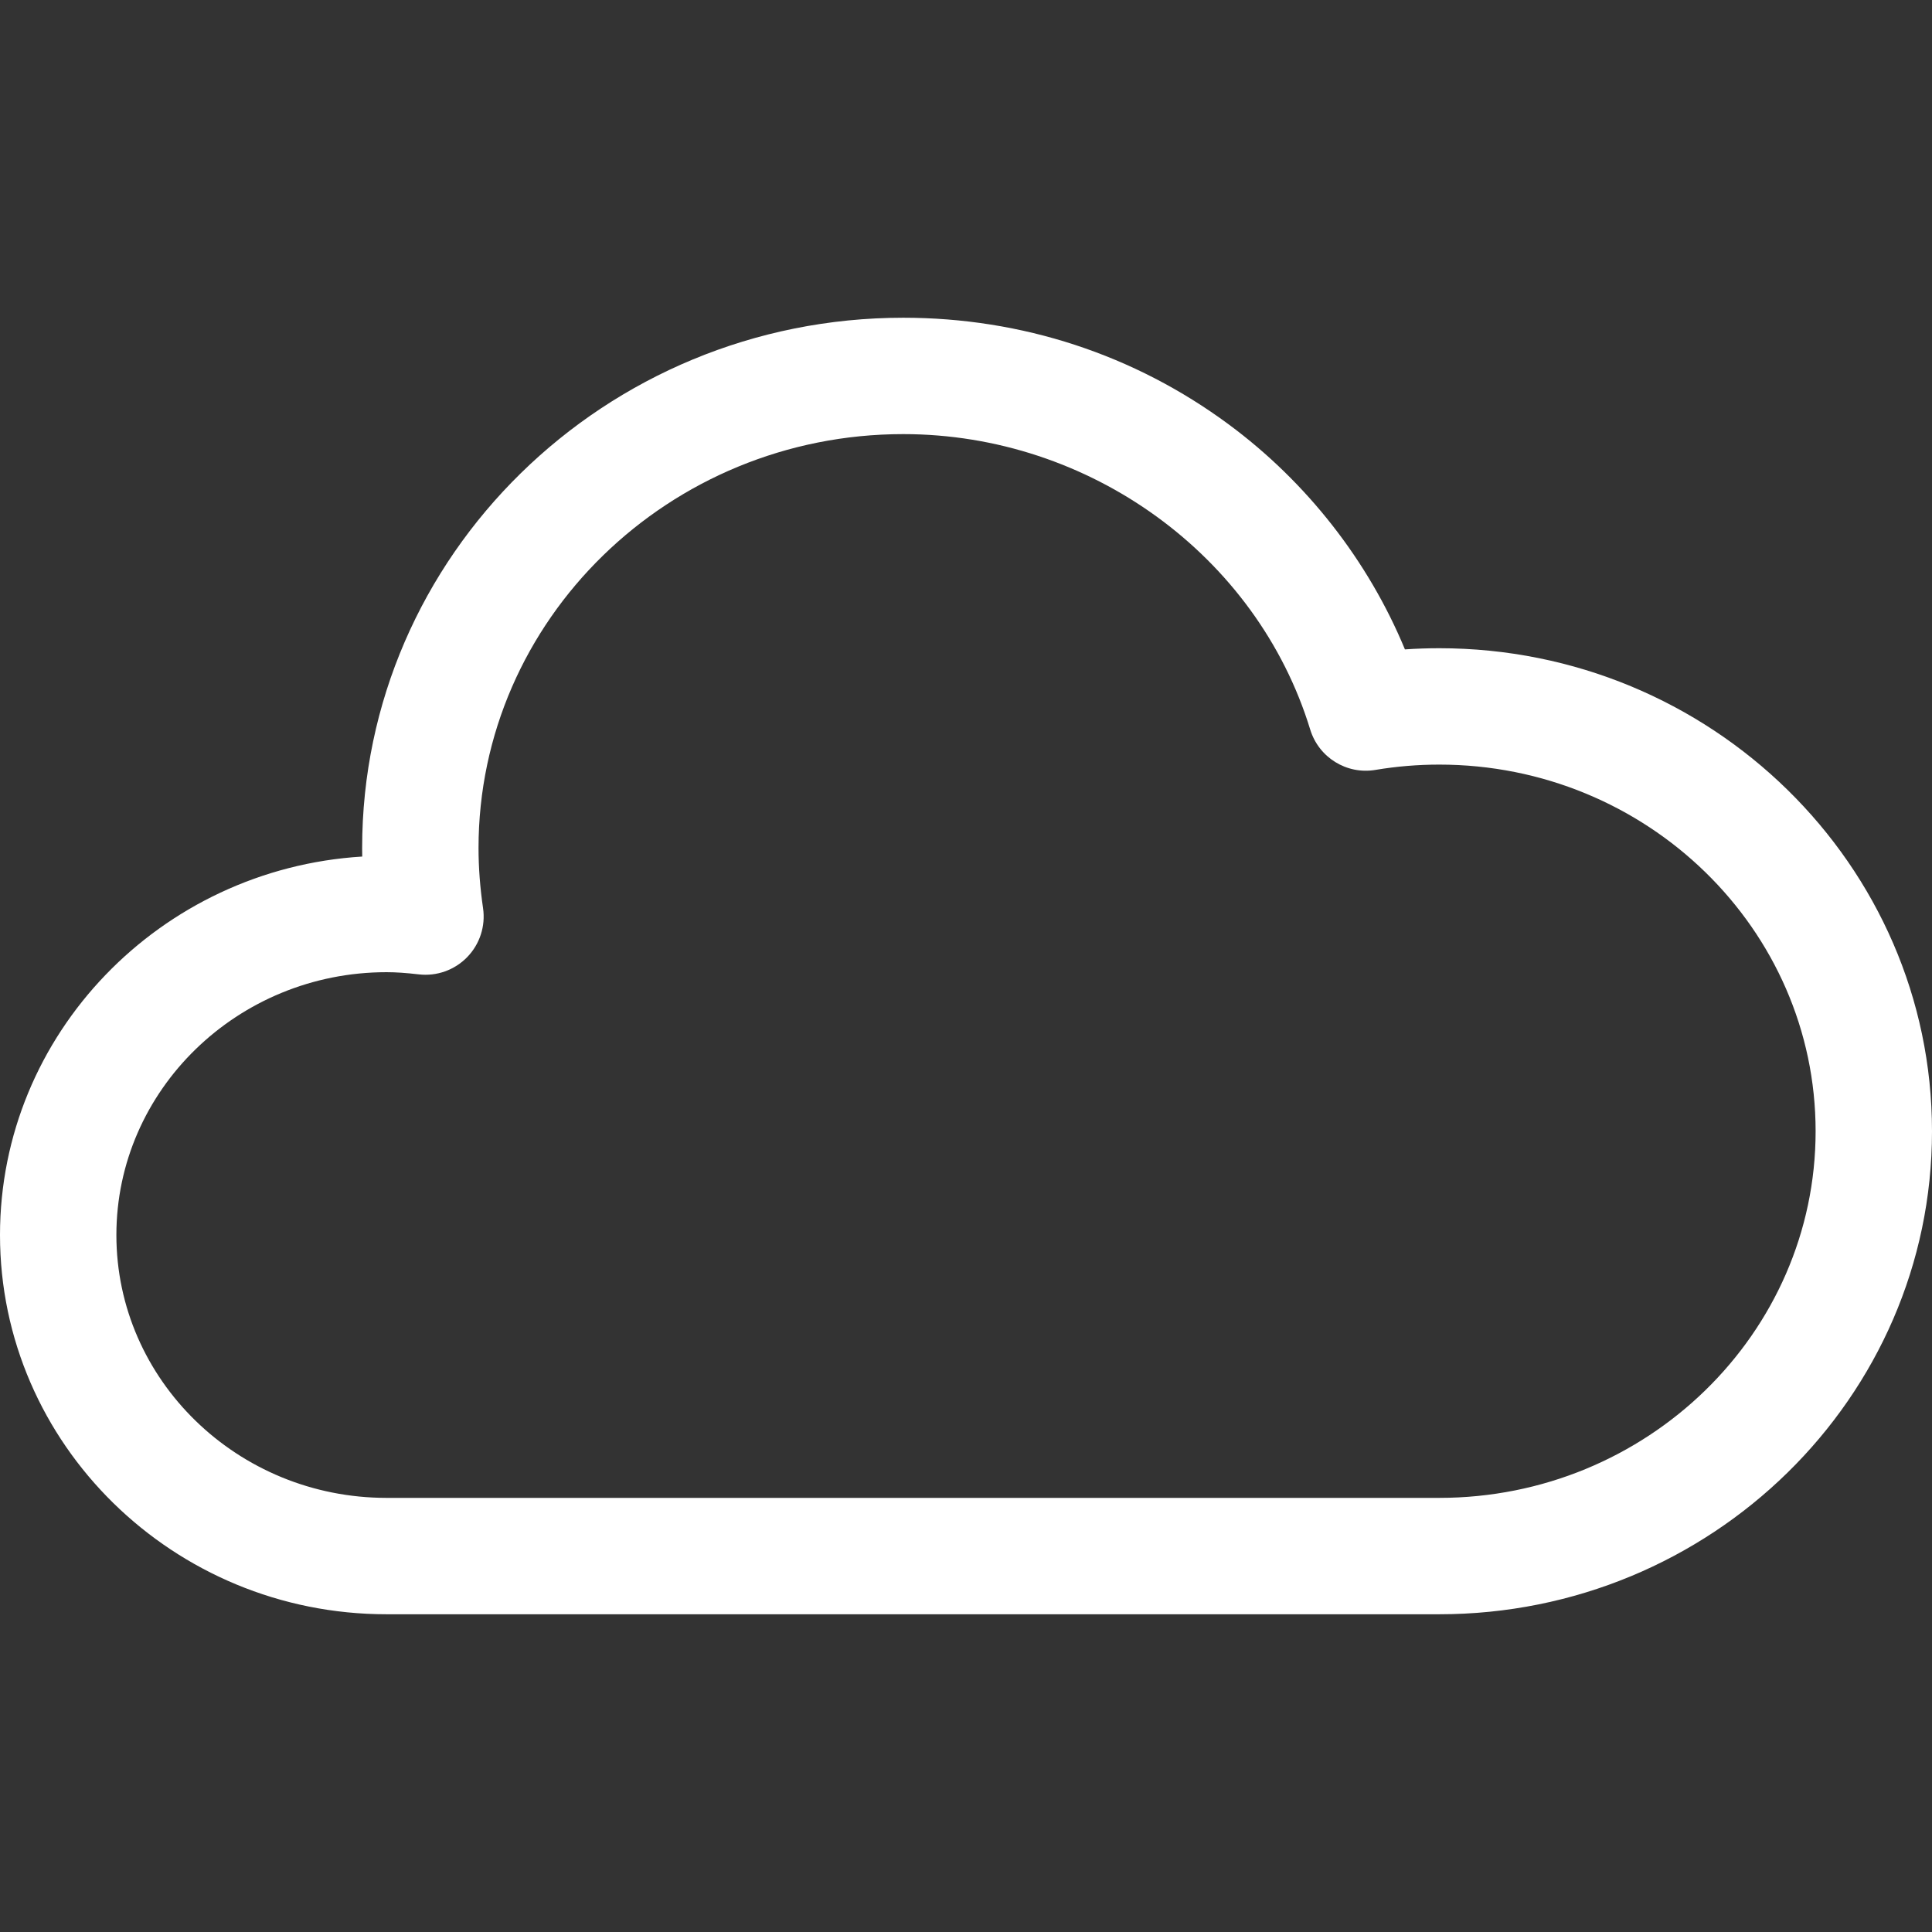 <svg xmlns="http://www.w3.org/2000/svg" xmlns:xlink="http://www.w3.org/1999/xlink" version="1.1" style="enable-background:new 0 0 249.002 249.002;" xml:space="preserve" width="249.002" height="249.002"><rect width="100%" height="100%" fill="#333333" stroke="none"/><rect id="backgroundrect" width="100%" height="100%" x="0" y="0" fill="none" stroke="none"/>
















<g class="currentLayer" style=""><title>Layer 1</title><path d="M185.496,83.545c-1.475,0-2.952,0.051-4.425,0.151c-4.725-11.404-12.63-21.543-22.705-28.993  c-12.166-8.997-26.673-13.752-41.952-13.752c-38.455,0-69.74,30.658-69.74,68.343c0,0.365,0.003,0.732,0.01,1.101  C20.669,111.989,0,133.26,0,159.176c0,26.95,22.35,48.875,49.822,48.875h135.674c35.017,0,63.506-27.927,63.506-62.253  C249.002,111.471,220.513,83.545,185.496,83.545z M185.496,193.051H49.822C30.621,193.051,15,177.855,15,159.176  c0-18.68,15.621-33.878,34.822-33.878c1.183,0,2.5,0.089,4.147,0.281c2.313,0.271,4.624-0.553,6.247-2.225  c1.624-1.672,2.378-4.003,2.041-6.309c-0.387-2.65-0.583-5.258-0.583-7.752c0-29.413,24.556-53.343,54.74-53.343  c24.021,0,45.589,15.657,52.449,38.076c1.102,3.6,4.696,5.832,8.415,5.201c2.696-0.453,5.461-0.683,8.217-0.683  c26.746,0,48.506,21.198,48.506,47.254C234.002,171.854,212.242,193.051,185.496,193.051z" id="svg_1" class="selected" fill="#ffffff" fill-opacity="1"/><g id="svg_2">
</g><g id="svg_3">
</g><g id="svg_4">
</g><g id="svg_5">
</g><g id="svg_6">
</g><g id="svg_7">
</g><g id="svg_8">
</g><g id="svg_9">
</g><g id="svg_10">
</g><g id="svg_11">
</g><g id="svg_12">
</g><g id="svg_13">
</g><g id="svg_14">
</g><g id="svg_15">
</g><g id="svg_16">
</g></g></svg>